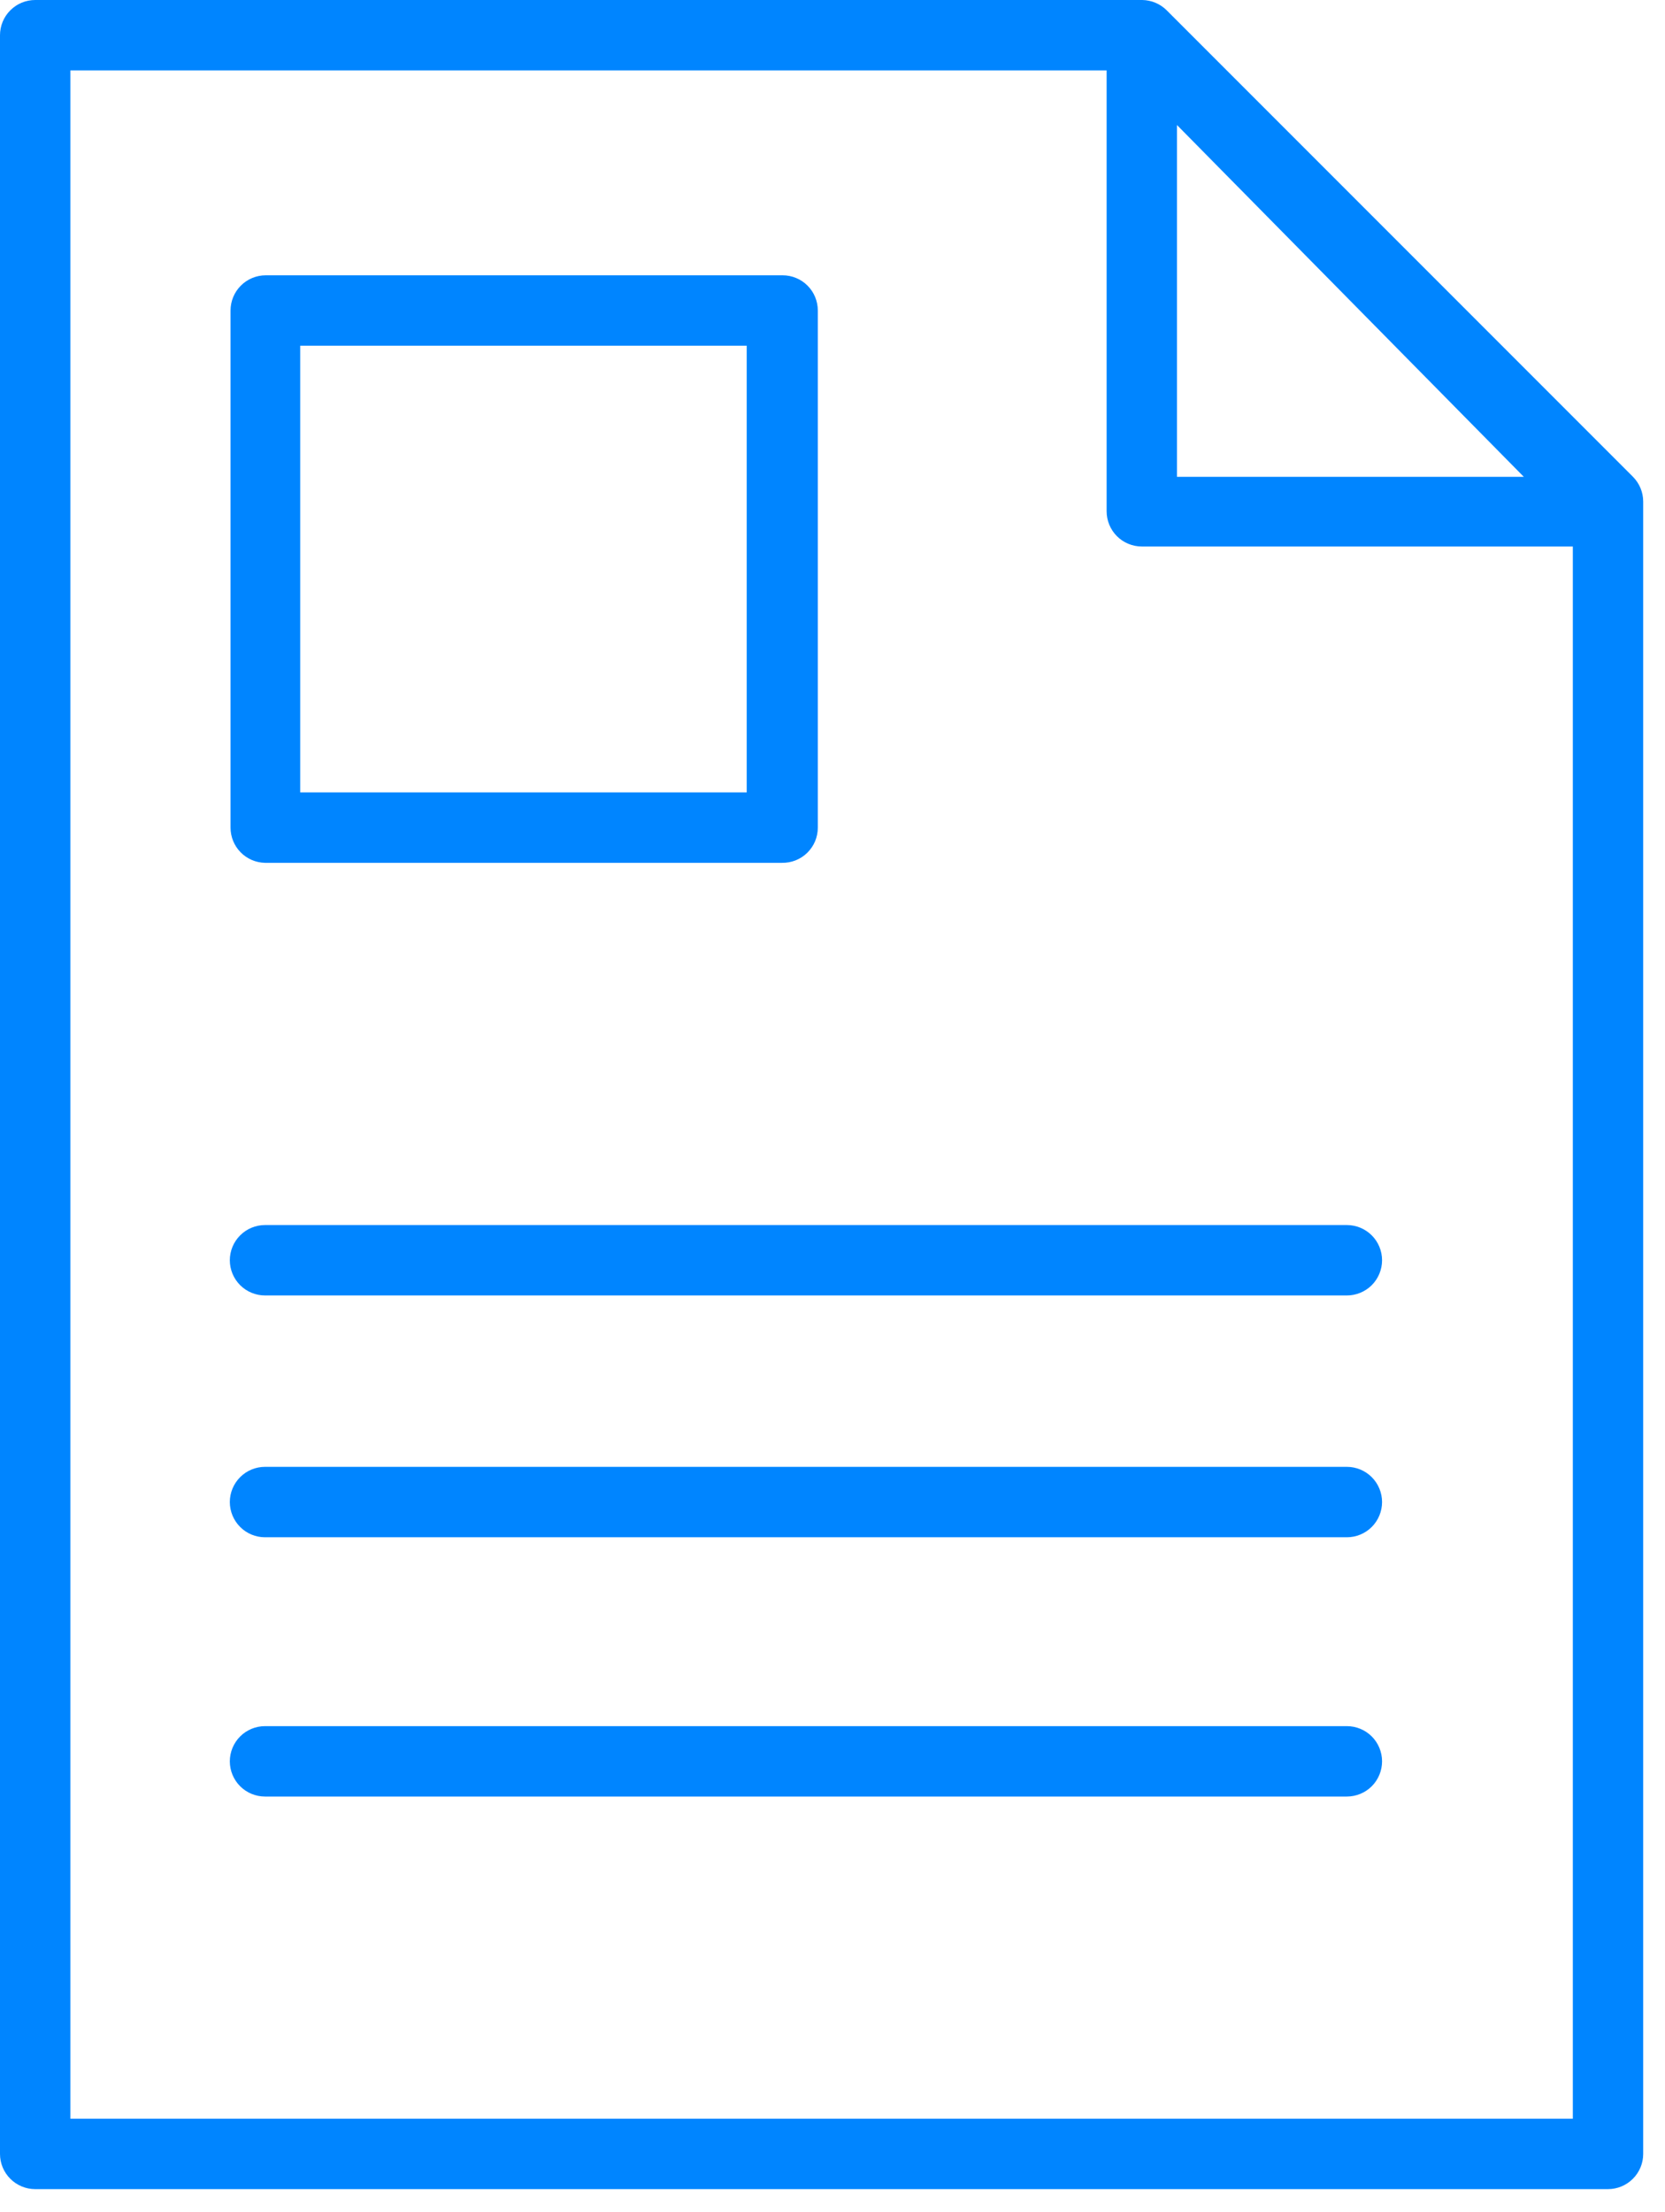 <svg width="61" height="81" viewBox="0 0 61 81" fill="none" xmlns="http://www.w3.org/2000/svg">
<path d="M28.647 31.599H9.709C9.372 31.592 9.05 31.453 8.814 31.212C8.578 30.971 8.446 30.647 8.446 30.309V11.372C8.446 11.03 8.582 10.702 8.824 10.46C9.066 10.218 9.394 10.082 9.735 10.082H28.673C29.015 10.082 29.343 10.218 29.585 10.46C29.827 10.702 29.962 11.03 29.962 11.372V30.309C29.962 30.481 29.928 30.651 29.862 30.809C29.795 30.967 29.698 31.11 29.576 31.23C29.453 31.351 29.308 31.445 29.148 31.508C28.989 31.571 28.818 31.602 28.647 31.599ZM10.998 29.02H27.357V12.661H10.998V29.02Z" fill="#0085FF"/>
<path d="M49.345 47.442H9.709C9.367 47.442 9.039 47.306 8.798 47.065C8.556 46.823 8.42 46.495 8.42 46.153C8.42 45.811 8.556 45.483 8.798 45.242C9.039 45 9.367 44.864 9.709 44.864H49.345C49.687 44.864 50.015 45 50.257 45.242C50.498 45.483 50.634 45.811 50.634 46.153C50.634 46.495 50.498 46.823 50.257 47.065C50.015 47.306 49.687 47.442 49.345 47.442Z" fill="#0085FF"/>
<path d="M49.345 56.298H9.709C9.367 56.298 9.039 56.162 8.798 55.92C8.556 55.678 8.42 55.35 8.42 55.008C8.42 54.667 8.556 54.339 8.798 54.097C9.039 53.855 9.367 53.719 9.709 53.719H49.345C49.687 53.719 50.015 53.855 50.257 54.097C50.498 54.339 50.634 54.667 50.634 55.008C50.634 55.35 50.498 55.678 50.257 55.92C50.015 56.162 49.687 56.298 49.345 56.298Z" fill="#0085FF"/>
<path d="M49.345 65.793H9.709C9.367 65.793 9.039 65.657 8.798 65.416C8.556 65.174 8.42 64.846 8.42 64.504C8.42 64.162 8.556 63.834 8.798 63.592C9.039 63.351 9.367 63.215 9.709 63.215H49.345C49.687 63.215 50.015 63.351 50.257 63.592C50.498 63.834 50.634 64.162 50.634 64.504C50.634 64.846 50.498 65.174 50.257 65.416C50.015 65.657 49.687 65.793 49.345 65.793Z" fill="#0085FF"/>
<path d="M59.827 17.462L42.739 0.373C42.502 0.139 42.183 0.005 41.85 0H1.289C0.947 0 0.619 0.136 0.378 0.378C0.136 0.619 0 0.947 0 1.289V78.881C0 79.223 0.136 79.551 0.378 79.792C0.619 80.034 0.947 80.17 1.289 80.17H58.912C59.254 80.17 59.581 80.034 59.823 79.792C60.065 79.551 60.201 79.223 60.201 78.881V18.369C60.201 18.029 60.066 17.703 59.827 17.462ZM55.827 17.462H43.121V4.579L55.827 17.462ZM2.578 77.592V2.578H40.543V18.724C40.543 19.066 40.679 19.394 40.92 19.636C41.162 19.878 41.49 20.014 41.832 20.014H57.623V77.592H2.578Z" fill="#0085FF"/>
</svg>
